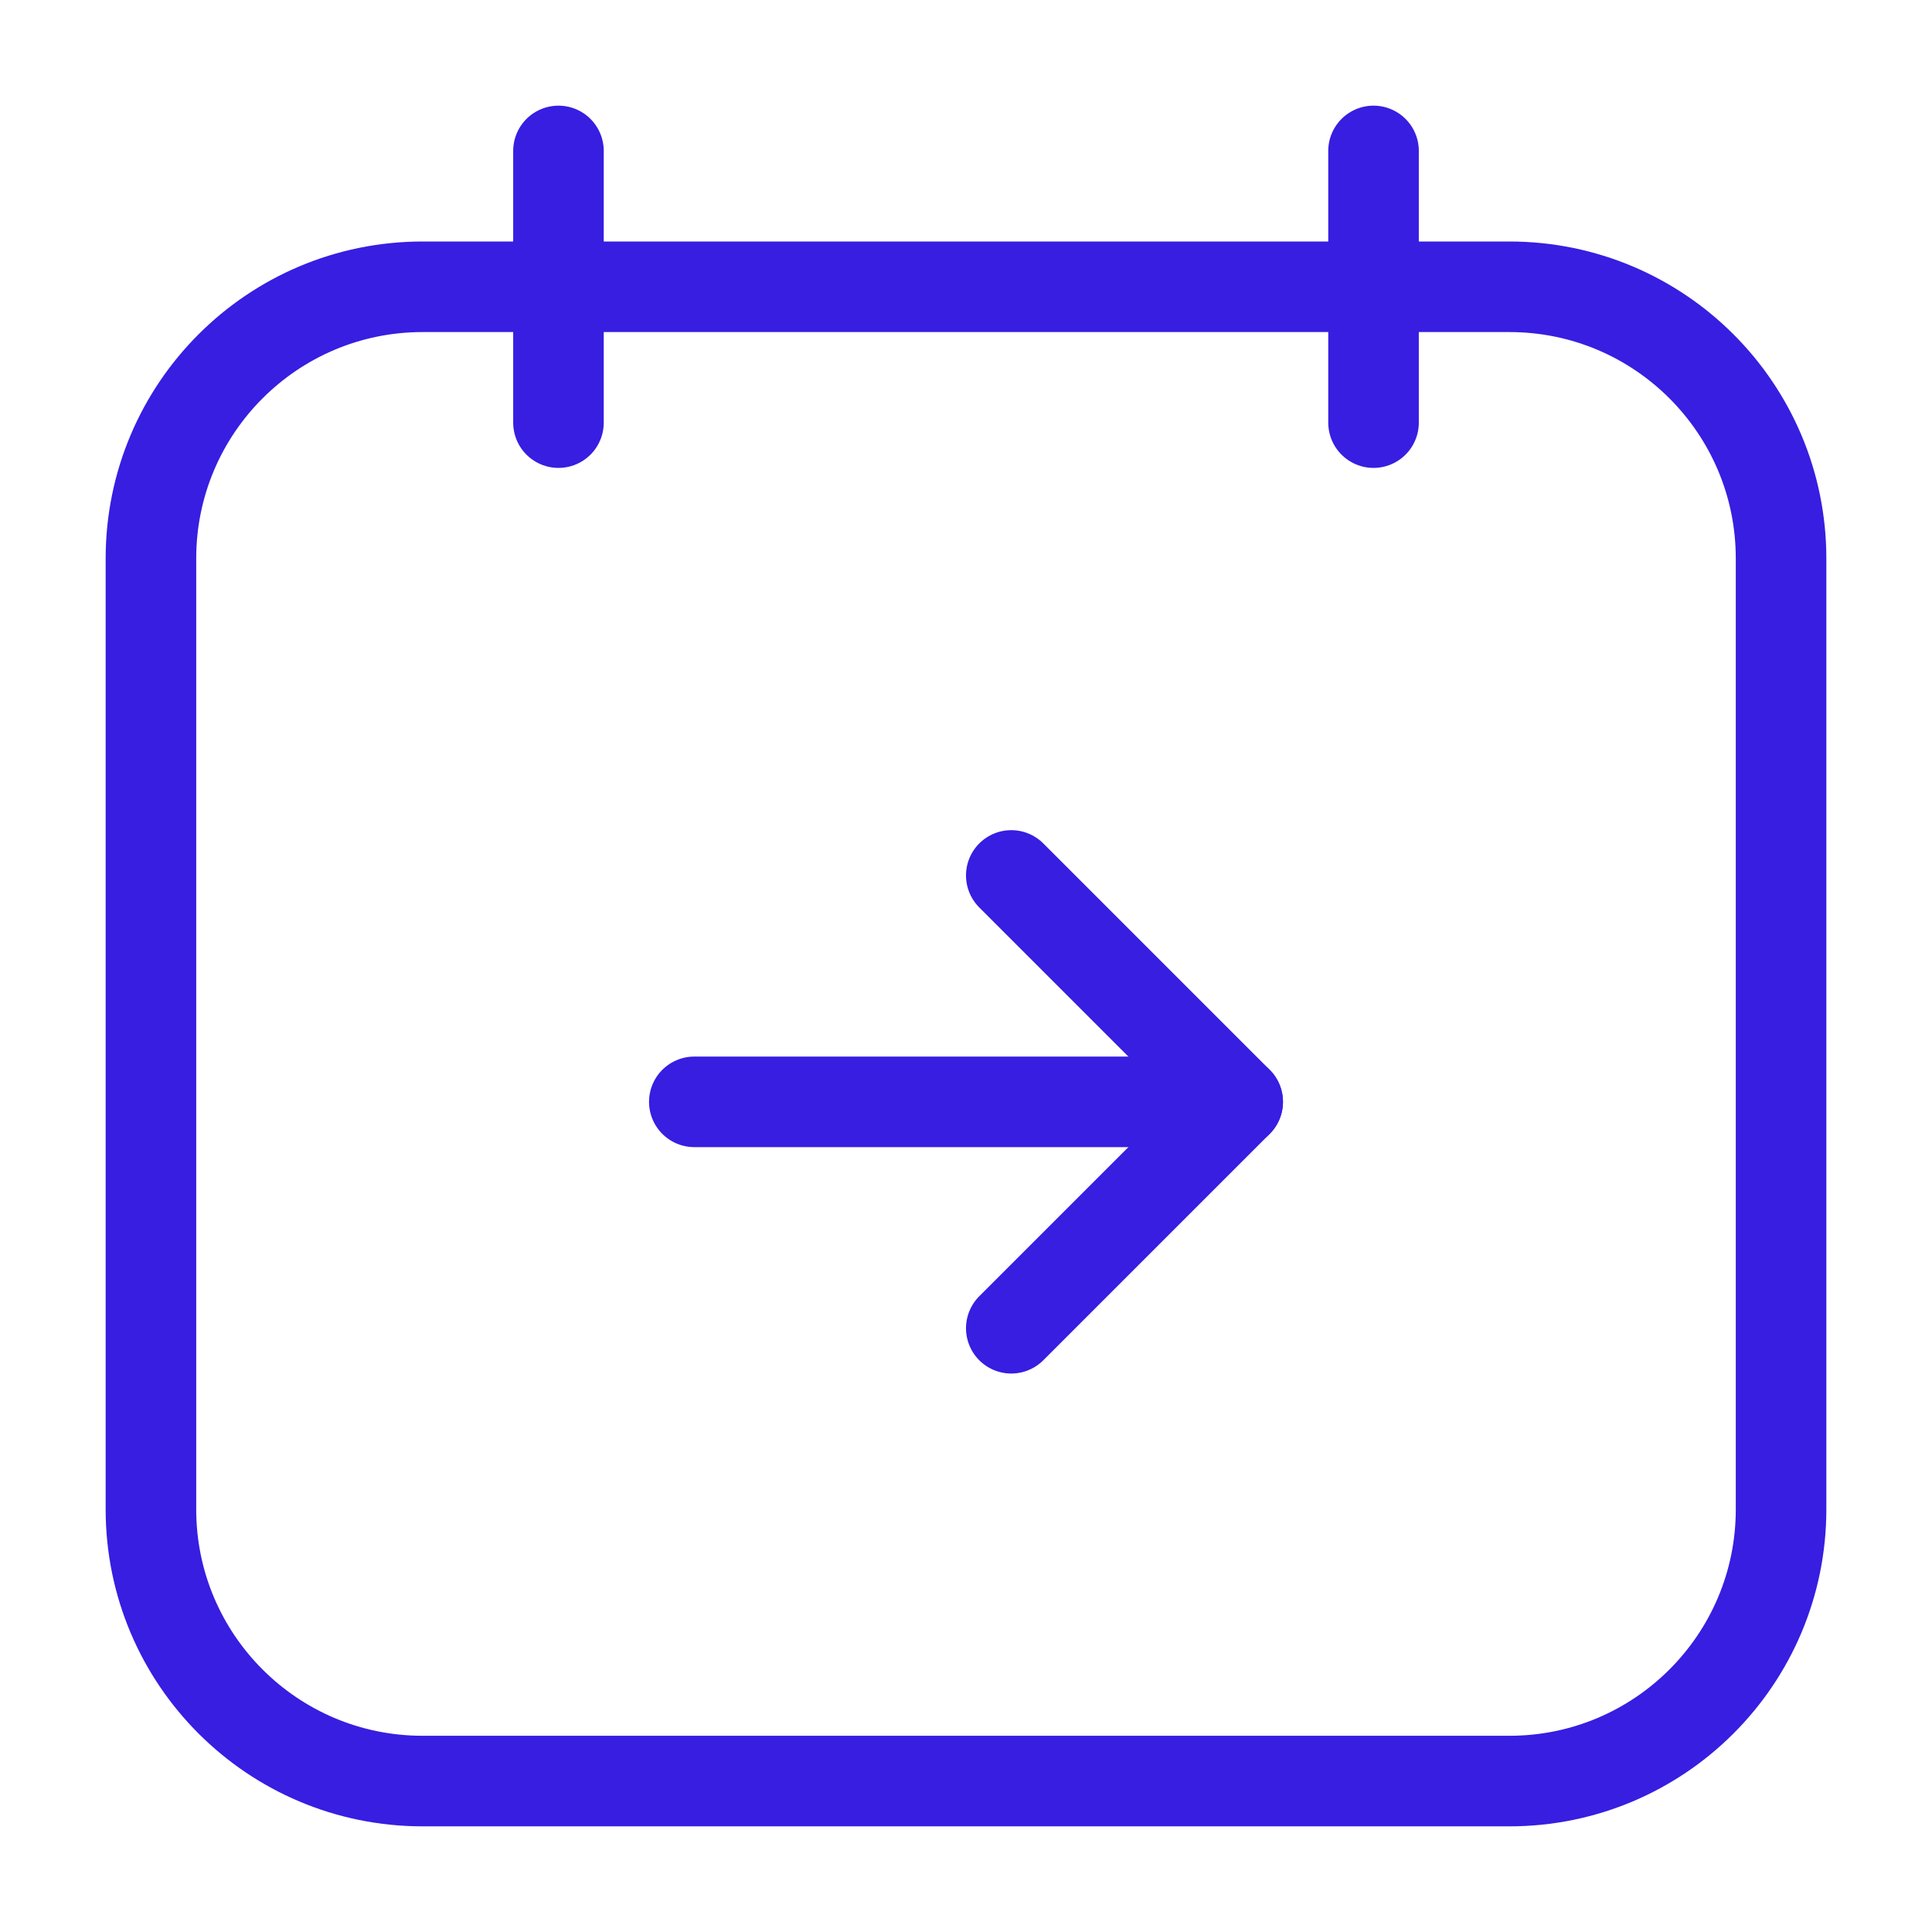 <svg width="32" height="32" viewBox="0 0 32 32" fill="none" xmlns="http://www.w3.org/2000/svg">
<path d="M22.75 2.5V7" stroke="#371EE1" stroke-width="1.5" stroke-linecap="round" stroke-linejoin="round"/>
<path d="M9.25 2.5V7" stroke="#371EE1" stroke-width="1.5" stroke-linecap="round" stroke-linejoin="round"/>
<path d="M11.5 18.25L20.5 18.25" stroke="#371EE1" stroke-width="1.5" stroke-linecap="round" stroke-linejoin="round"/>
<path d="M16.75 22L20.5 18.25L16.75 14.5" stroke="#371EE1" stroke-width="1.5" stroke-linecap="round" stroke-linejoin="round"/>
<path d="M25 4.75H7C4.515 4.75 2.5 6.765 2.5 9.25V25C2.5 27.485 4.515 29.5 7 29.5H25C27.485 29.5 29.5 27.485 29.5 25V9.25C29.5 6.765 27.485 4.75 25 4.75Z" stroke="#371EE1" stroke-width="1.5" stroke-linecap="round" stroke-linejoin="round"/>
</svg>
